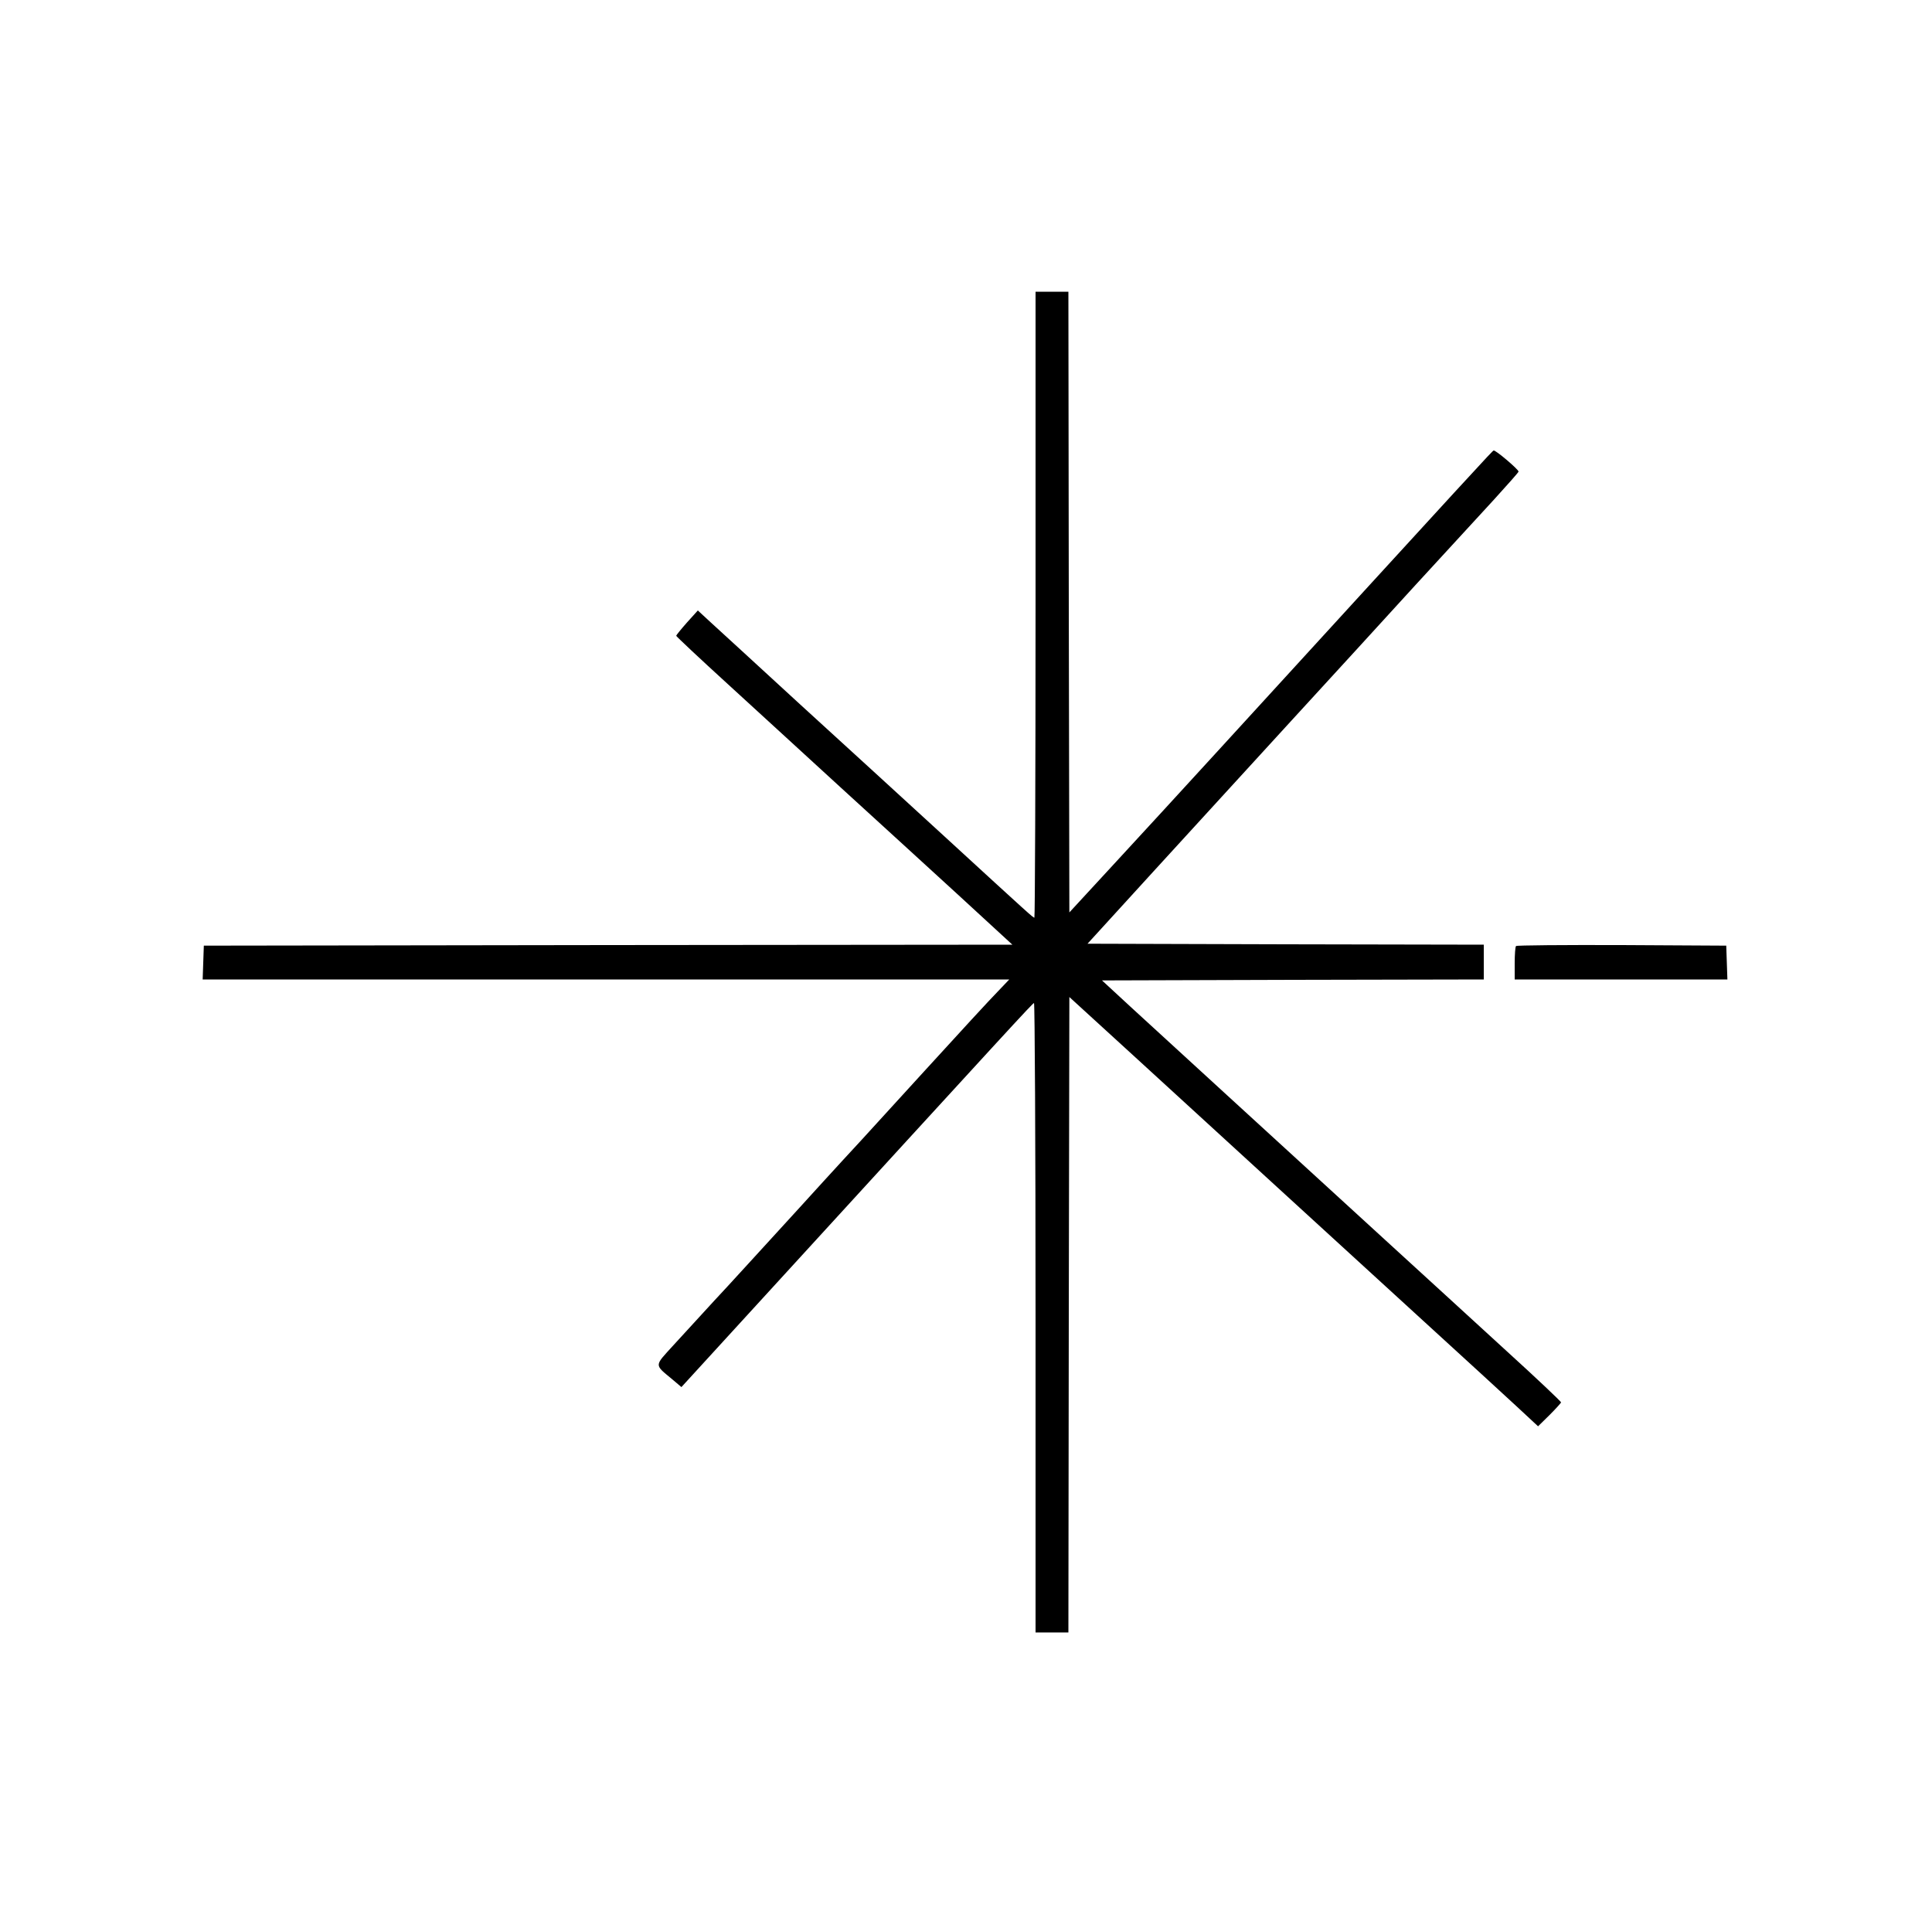 <?xml version="1.0" standalone="no"?>
<!DOCTYPE svg PUBLIC "-//W3C//DTD SVG 20010904//EN"
 "http://www.w3.org/TR/2001/REC-SVG-20010904/DTD/svg10.dtd">
<svg version="1.0" xmlns="http://www.w3.org/2000/svg"
 width="1000pt" height="998pt" viewBox="0 0 1000 998"
 preserveAspectRatio="xMidYMid meet">

<g transform="translate(0,998) scale(0.1,-0.1)"
fill="#000000" stroke="none">
<path d="M5360 6850 c0 -891 -3 -1620 -6 -1620 -7 0 -14 6 -465 420 -195 179
-533 488 -750 686 -216 199 -424 389 -461 423 l-66 61 -56 -62 c-31 -35 -56
-66 -56 -69 0 -3 120 -116 267 -250 146 -134 409 -374 583 -534 175 -159 446
-408 604 -552 l286 -263 -2093 -2 -2092 -3 -3 -87 -3 -88 2088 0 2087 0 -60
-63 c-34 -34 -204 -219 -380 -412 -175 -192 -321 -352 -324 -355 -3 -3 -150
-162 -325 -355 -176 -192 -373 -409 -440 -480 -66 -72 -160 -174 -209 -228
-101 -111 -101 -98 -5 -178 l46 -39 354 387 c1383 1512 1461 1597 1471 1601 4
2 8 -730 8 -1627 l0 -1631 85 0 85 0 2 1644 3 1645 336 -307 c185 -169 515
-471 734 -672 220 -201 563 -515 764 -699 201 -184 417 -381 479 -439 l113
-105 59 58 c33 33 60 63 60 66 0 4 -124 122 -277 261 -152 139 -443 406 -648
593 -567 519 -1144 1047 -1306 1196 l-145 134 988 3 988 2 0 90 0 90 -1026 2
-1025 3 343 376 c189 206 507 555 708 774 201 219 491 536 644 704 154 168
338 368 408 444 70 77 128 142 128 146 0 11 -120 113 -129 109 -8 -3 -63 -63
-1431 -1559 -173 -189 -416 -454 -540 -588 l-225 -244 -3 1606 -2 1607 -85 0
-85 0 0 -1620z"/>
<path d="M7847 5083 c-4 -3 -7 -44 -7 -90 l0 -83 550 0 551 0 -3 88 -3 87
-541 3 c-297 1 -544 -1 -547 -5z"/>
</g>
</svg>
